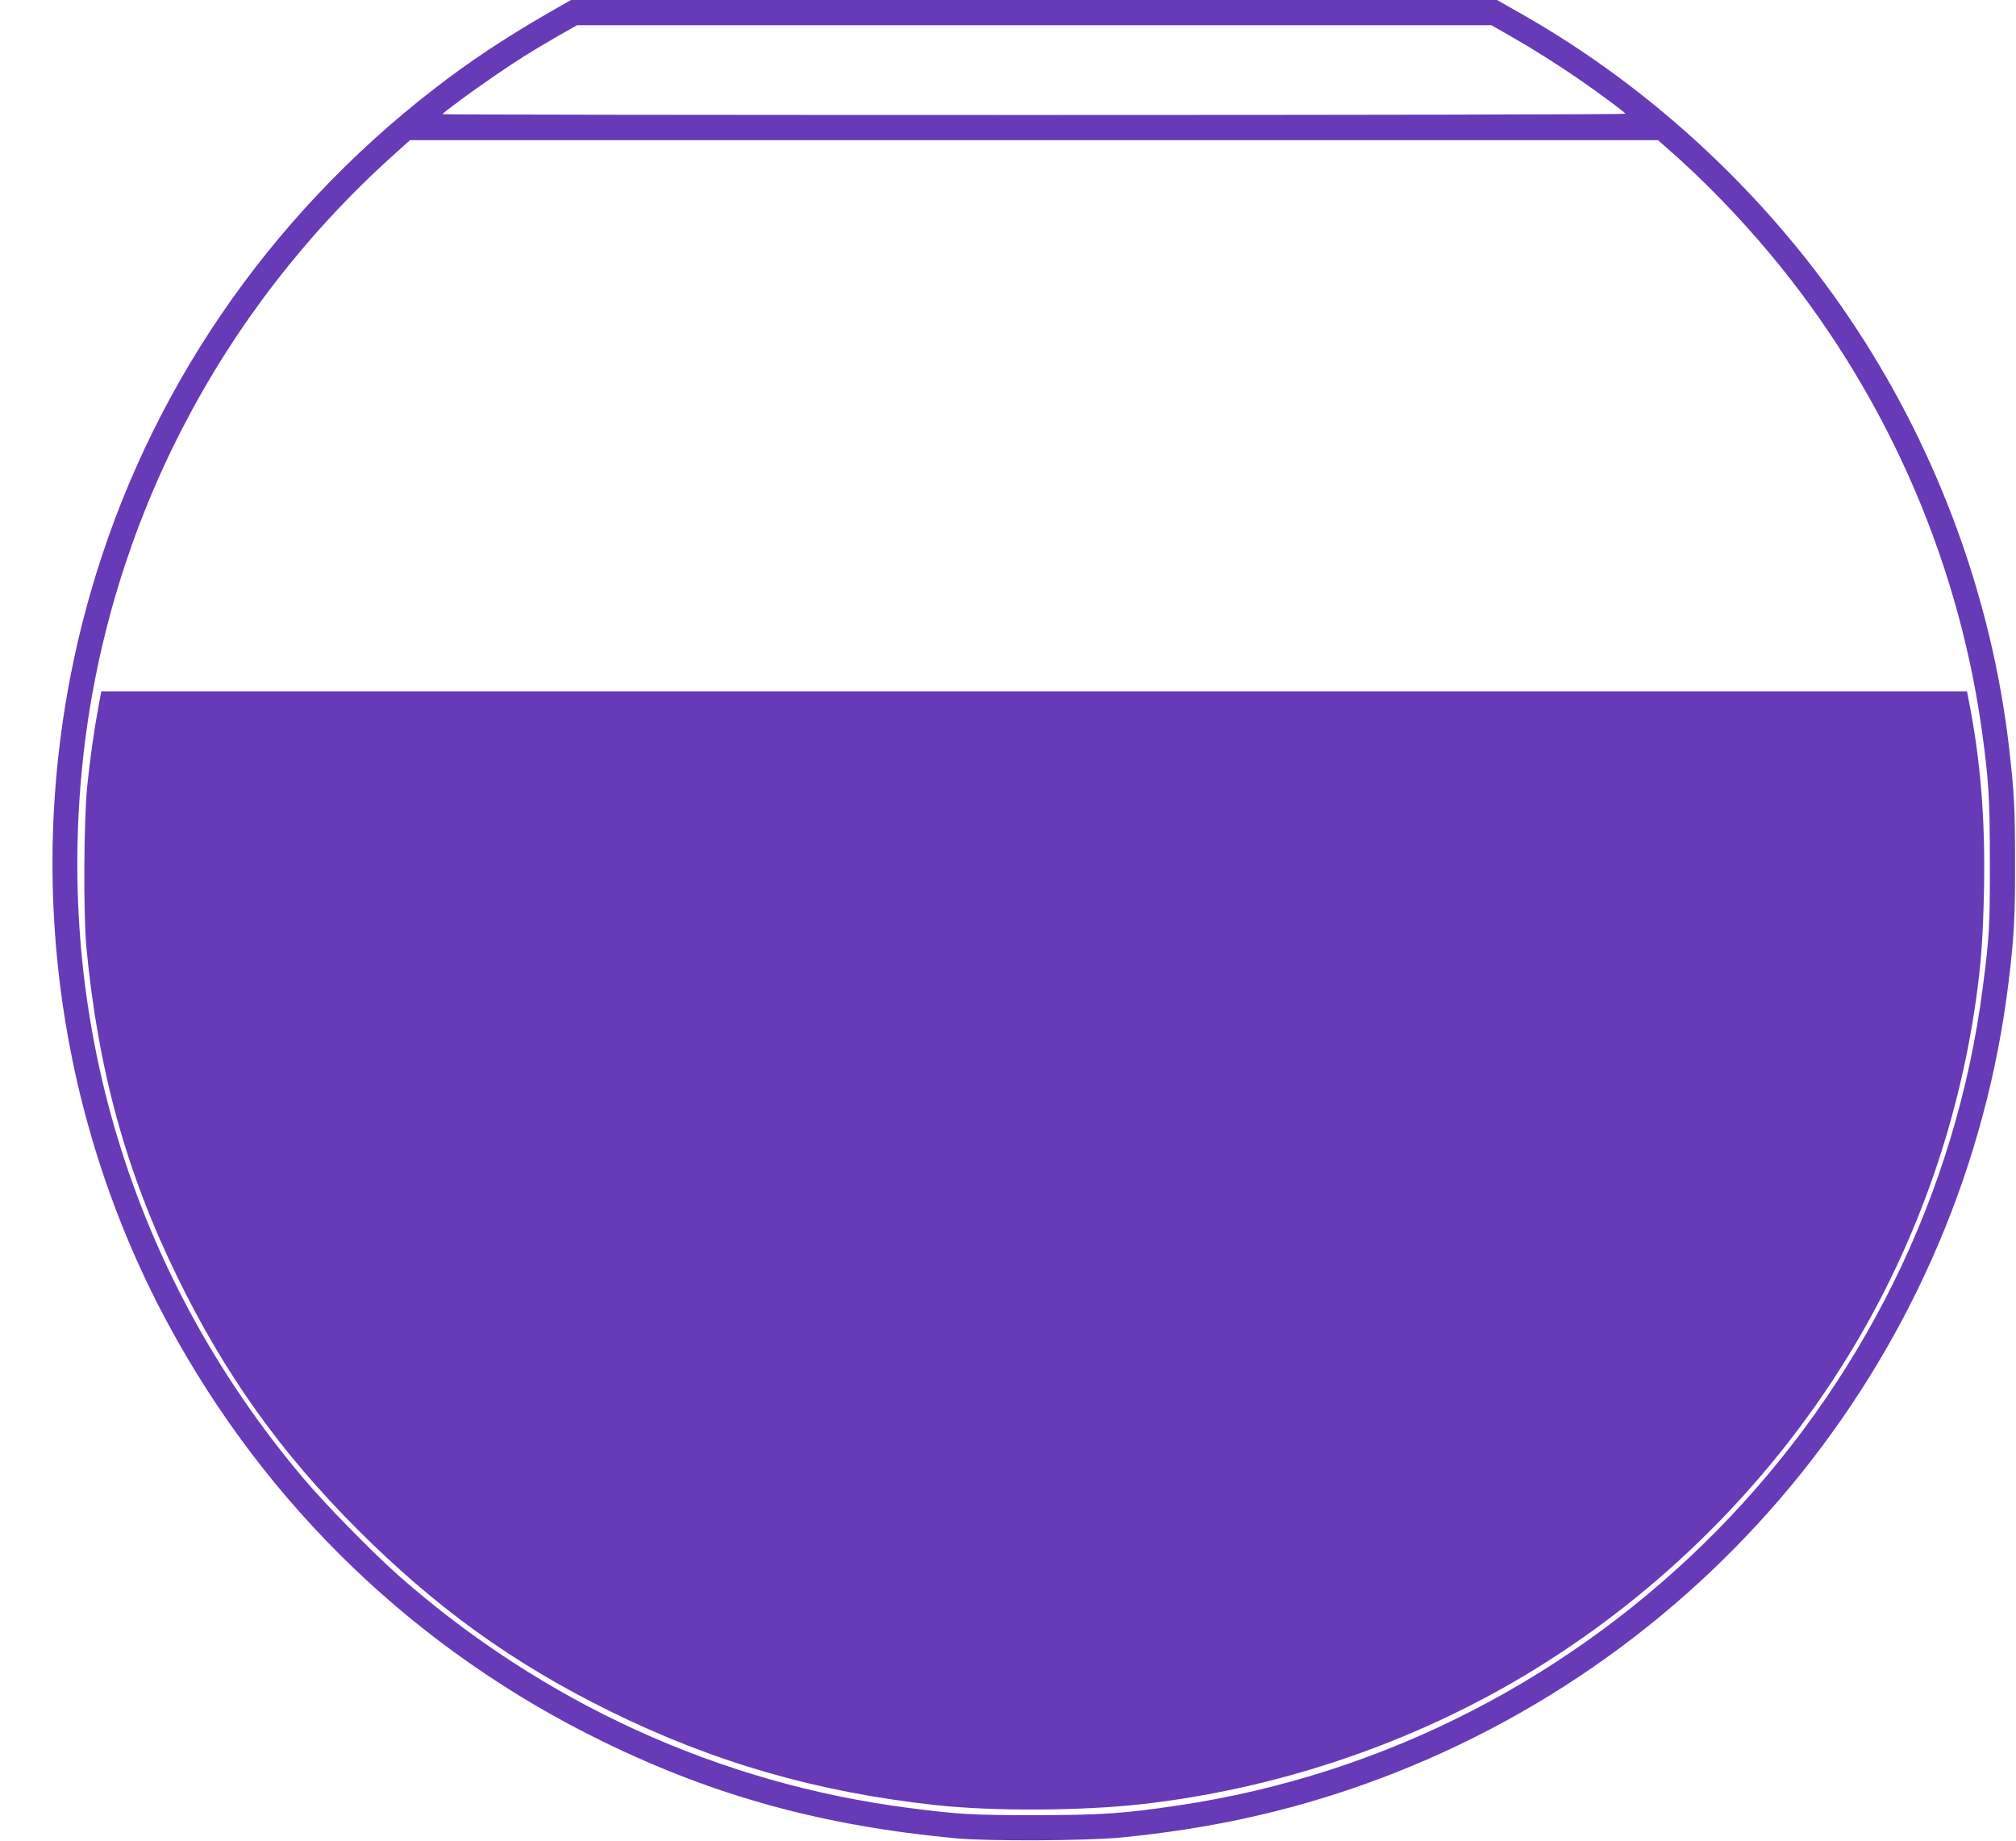 <?xml version="1.0" standalone="no"?>
<!DOCTYPE svg PUBLIC "-//W3C//DTD SVG 20010904//EN"
 "http://www.w3.org/TR/2001/REC-SVG-20010904/DTD/svg10.dtd">
<svg version="1.0" xmlns="http://www.w3.org/2000/svg"
 width="1280pt" height="1169pt" viewBox="0 0 1280 1169"
 preserveAspectRatio="xMidYMid meet">
<g transform="translate(0,1169) scale(0.1,-0.1)"
fill="#673ab7" stroke="none">
<path d="M3475 11604 c-275 -159 -495 -305 -722 -481 -1056 -818 -1815 -1931
-2178 -3196 -447 -1554 -269 -3232 492 -4642 627 -1162 1581 -2078 2768 -2656
709 -345 1392 -532 2235 -611 206 -19 822 -16 1045 5 557 54 1052 162 1547
338 2223 792 3812 2774 4092 5103 34 279 41 410 40 756 0 344 -6 448 -40 740
-110 928 -444 1843 -961 2634 -535 820 -1285 1526 -2128 2005 l-160 91 -2940
0 -2940 0 -150 -86z m6127 -150 c130 -74 286 -173 419 -264 128 -88 299 -215
299 -222 0 -5 -1690 -8 -3755 -8 -2065 0 -3755 2 -3755 5 0 8 191 149 335 247
156 106 224 149 399 250 l120 68 2903 0 2902 0 133 -76z m984 -706 c222 -193
453 -431 651 -668 718 -859 1186 -1908 1343 -3005 46 -327 54 -445 54 -855 1
-402 -3 -480 -45 -800 -343 -2660 -2451 -4801 -5114 -5194 -351 -52 -483 -60
-905 -61 -401 0 -481 5 -800 46 -1199 154 -2323 667 -3240 1476 -167 148 -469
456 -608 622 -1086 1287 -1580 2919 -1392 4591 165 1459 861 2808 1964 3802
l109 98 3962 0 3962 0 59 -52z"/>
<path d="M626 7209 c-30 -163 -55 -341 -73 -519 -21 -215 -24 -801 -5 -1010
74 -783 252 -1430 577 -2096 304 -623 655 -1115 1149 -1609 494 -493 979 -843
1591 -1146 664 -328 1319 -517 2075 -600 369 -40 922 -37 1310 6 824 93 1638
360 2350 770 869 501 1615 1226 2137 2080 418 682 694 1452 808 2250 34 239
46 413 52 715 8 447 -23 820 -98 1198 l-10 52 -5923 0 -5923 0 -17 -91z"/>
</g>
</svg>
